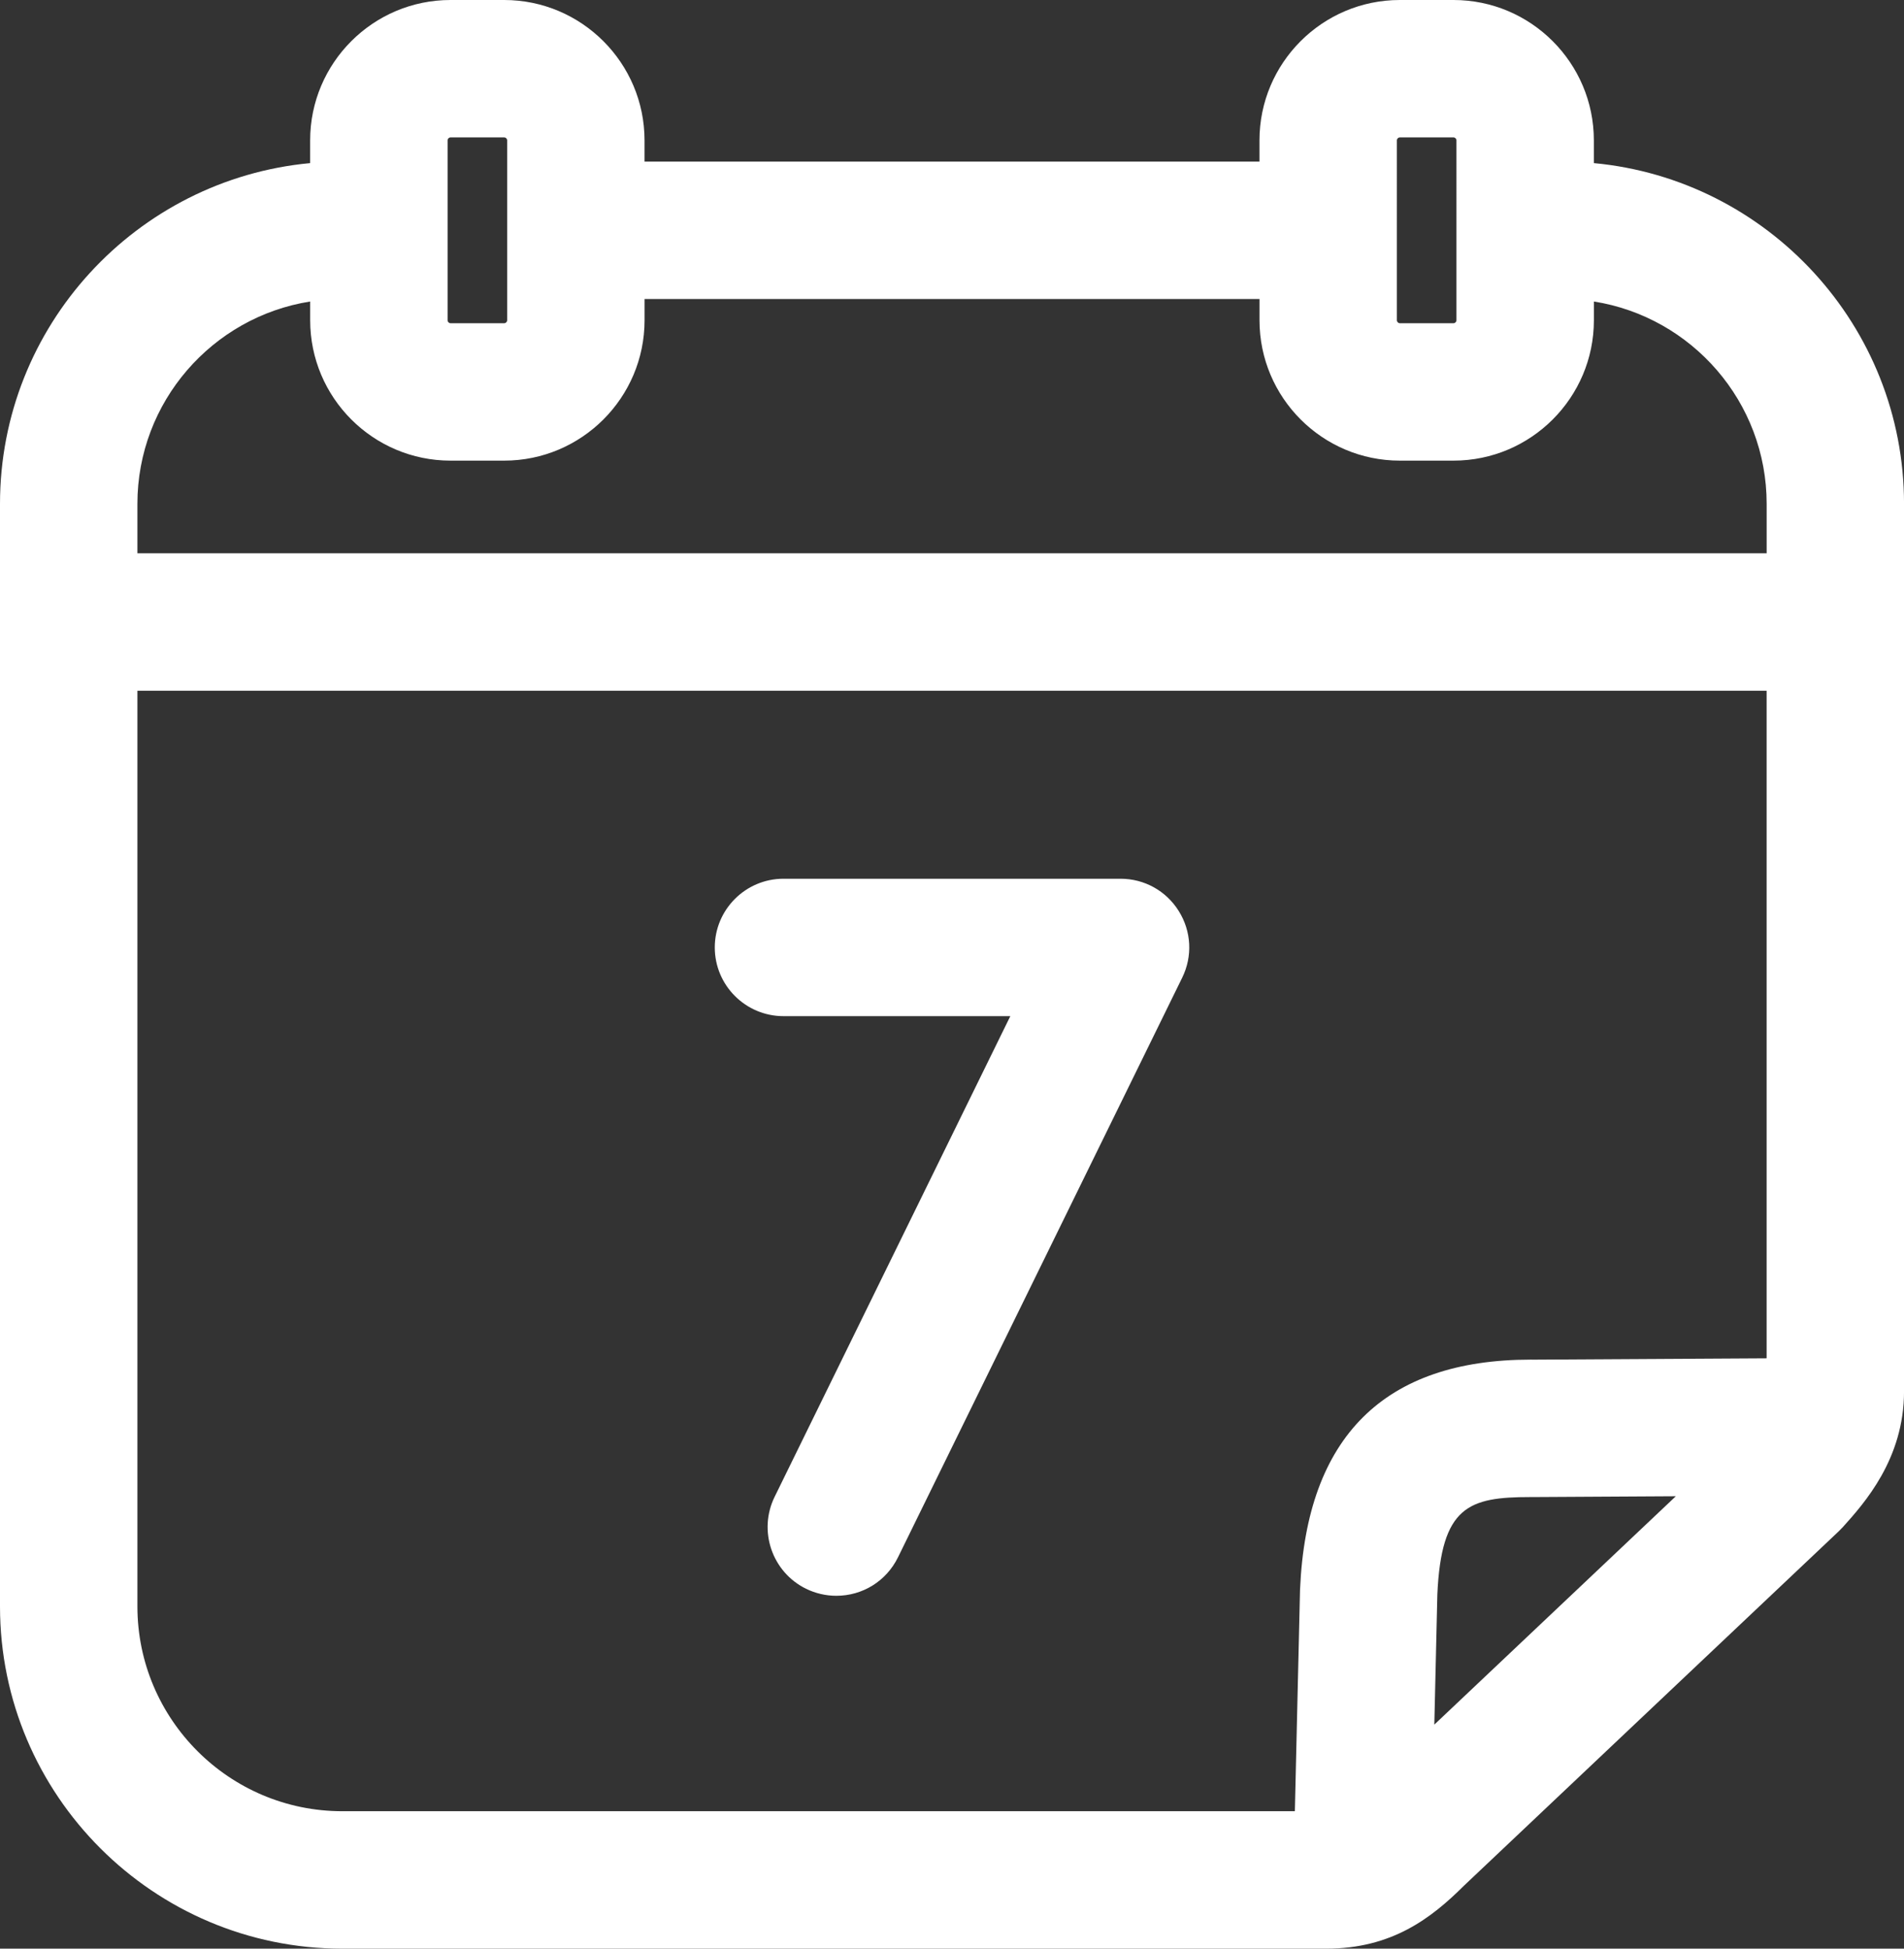 <?xml version="1.0" encoding="utf-8"?>
<!-- Generator: Adobe Illustrator 27.8.1, SVG Export Plug-In . SVG Version: 6.00 Build 0)  -->
<svg version="1.1" id="Icons" xmlns="http://www.w3.org/2000/svg" xmlns:xlink="http://www.w3.org/1999/xlink" x="0px" y="0px"
	 viewBox="0 0 577.26 590.78" style="enable-background:new 0 0 577.26 590.78;" xml:space="preserve">
<rect x="0" y="0" width="577.26" height="590.78" fill="#333333" stroke="none"/>
<style type="text/css">
	.st0{fill:#FFFFFF;}
</style>
<g>
	<path class="st0" d="M483.23,49.45v-6.9C483.23,19.09,464.14,0,440.68,0H424.4c-23.46,0-42.55,19.09-42.55,42.55V49H195.41v-6.45
		C195.41,19.09,176.32,0,152.86,0h-16.28c-23.46,0-42.55,19.09-42.55,42.55v6.9C41.37,54.37,0,98.82,0,152.76v334.26
		c0,57.21,46.55,103.76,103.76,103.76H402.1c19.81,0,31.78-9.16,41.75-19.09L557.52,464.2c0.4-0.38,0.8-0.79,1.21-1.24
		c6.48-7.21,18.54-20.63,18.54-41.15V152.76C577.26,98.82,535.9,54.37,483.23,49.45z M136.59,139.65h16.28
		c23.46,0,42.55-19.09,42.55-42.55v-6.45h186.44v6.45c0,23.46,19.09,42.55,42.55,42.55h16.28c23.46,0,42.55-19.09,42.55-42.55v-5.69
		c29.64,4.68,52.38,30.41,52.38,61.34v15H41.66v-15c0-30.94,22.74-56.66,52.38-61.34v5.69C94.04,120.57,113.12,139.65,136.59,139.65
		z M441.57,97.1c0,0.48-0.41,0.89-0.89,0.89H424.4c-0.48,0-0.89-0.41-0.89-0.89V42.55c0-0.48,0.41-0.89,0.89-0.89h16.28
		c0.48,0,0.89,0.41,0.89,0.89V97.1z M153.76,97.1c0,0.48-0.41,0.89-0.89,0.89h-16.28c-0.48,0-0.89-0.41-0.89-0.89V42.55
		c0-0.48,0.41-0.89,0.89-0.89h16.28c0.48,0,0.89,0.41,0.89,0.89V97.1z M434.86,522.86l0.92-39.49c1.2-26.71,9.51-29.5,28.14-29.5
		l0.81,0l43.35-0.25L434.86,522.86z M464.13,412.2c-44.42,0-67.96,23.39-69.97,69.52c-0.01,0.14-0.01,0.28-0.02,0.45l-1.56,66.94
		H103.76c-34.24,0-62.1-27.86-62.1-62.1V209.41h493.95V411.8l-70.83,0.41L464.13,412.2z"/>
	<path class="st0" d="M339.72,266.41H237.54c-11.48,0-20.83,9.34-20.83,20.83s9.34,20.83,20.83,20.83h68.77L234.85,453.8
		c-5.05,10.31-0.78,22.81,9.53,27.87c2.84,1.39,6.01,2.13,9.16,2.13c8.01,0,15.18-4.47,18.71-11.66l86.17-175.73
		c3.19-6.5,2.8-14.05-1.03-20.19C353.57,270.08,346.96,266.41,339.72,266.41z"/>
</g>
</svg>
